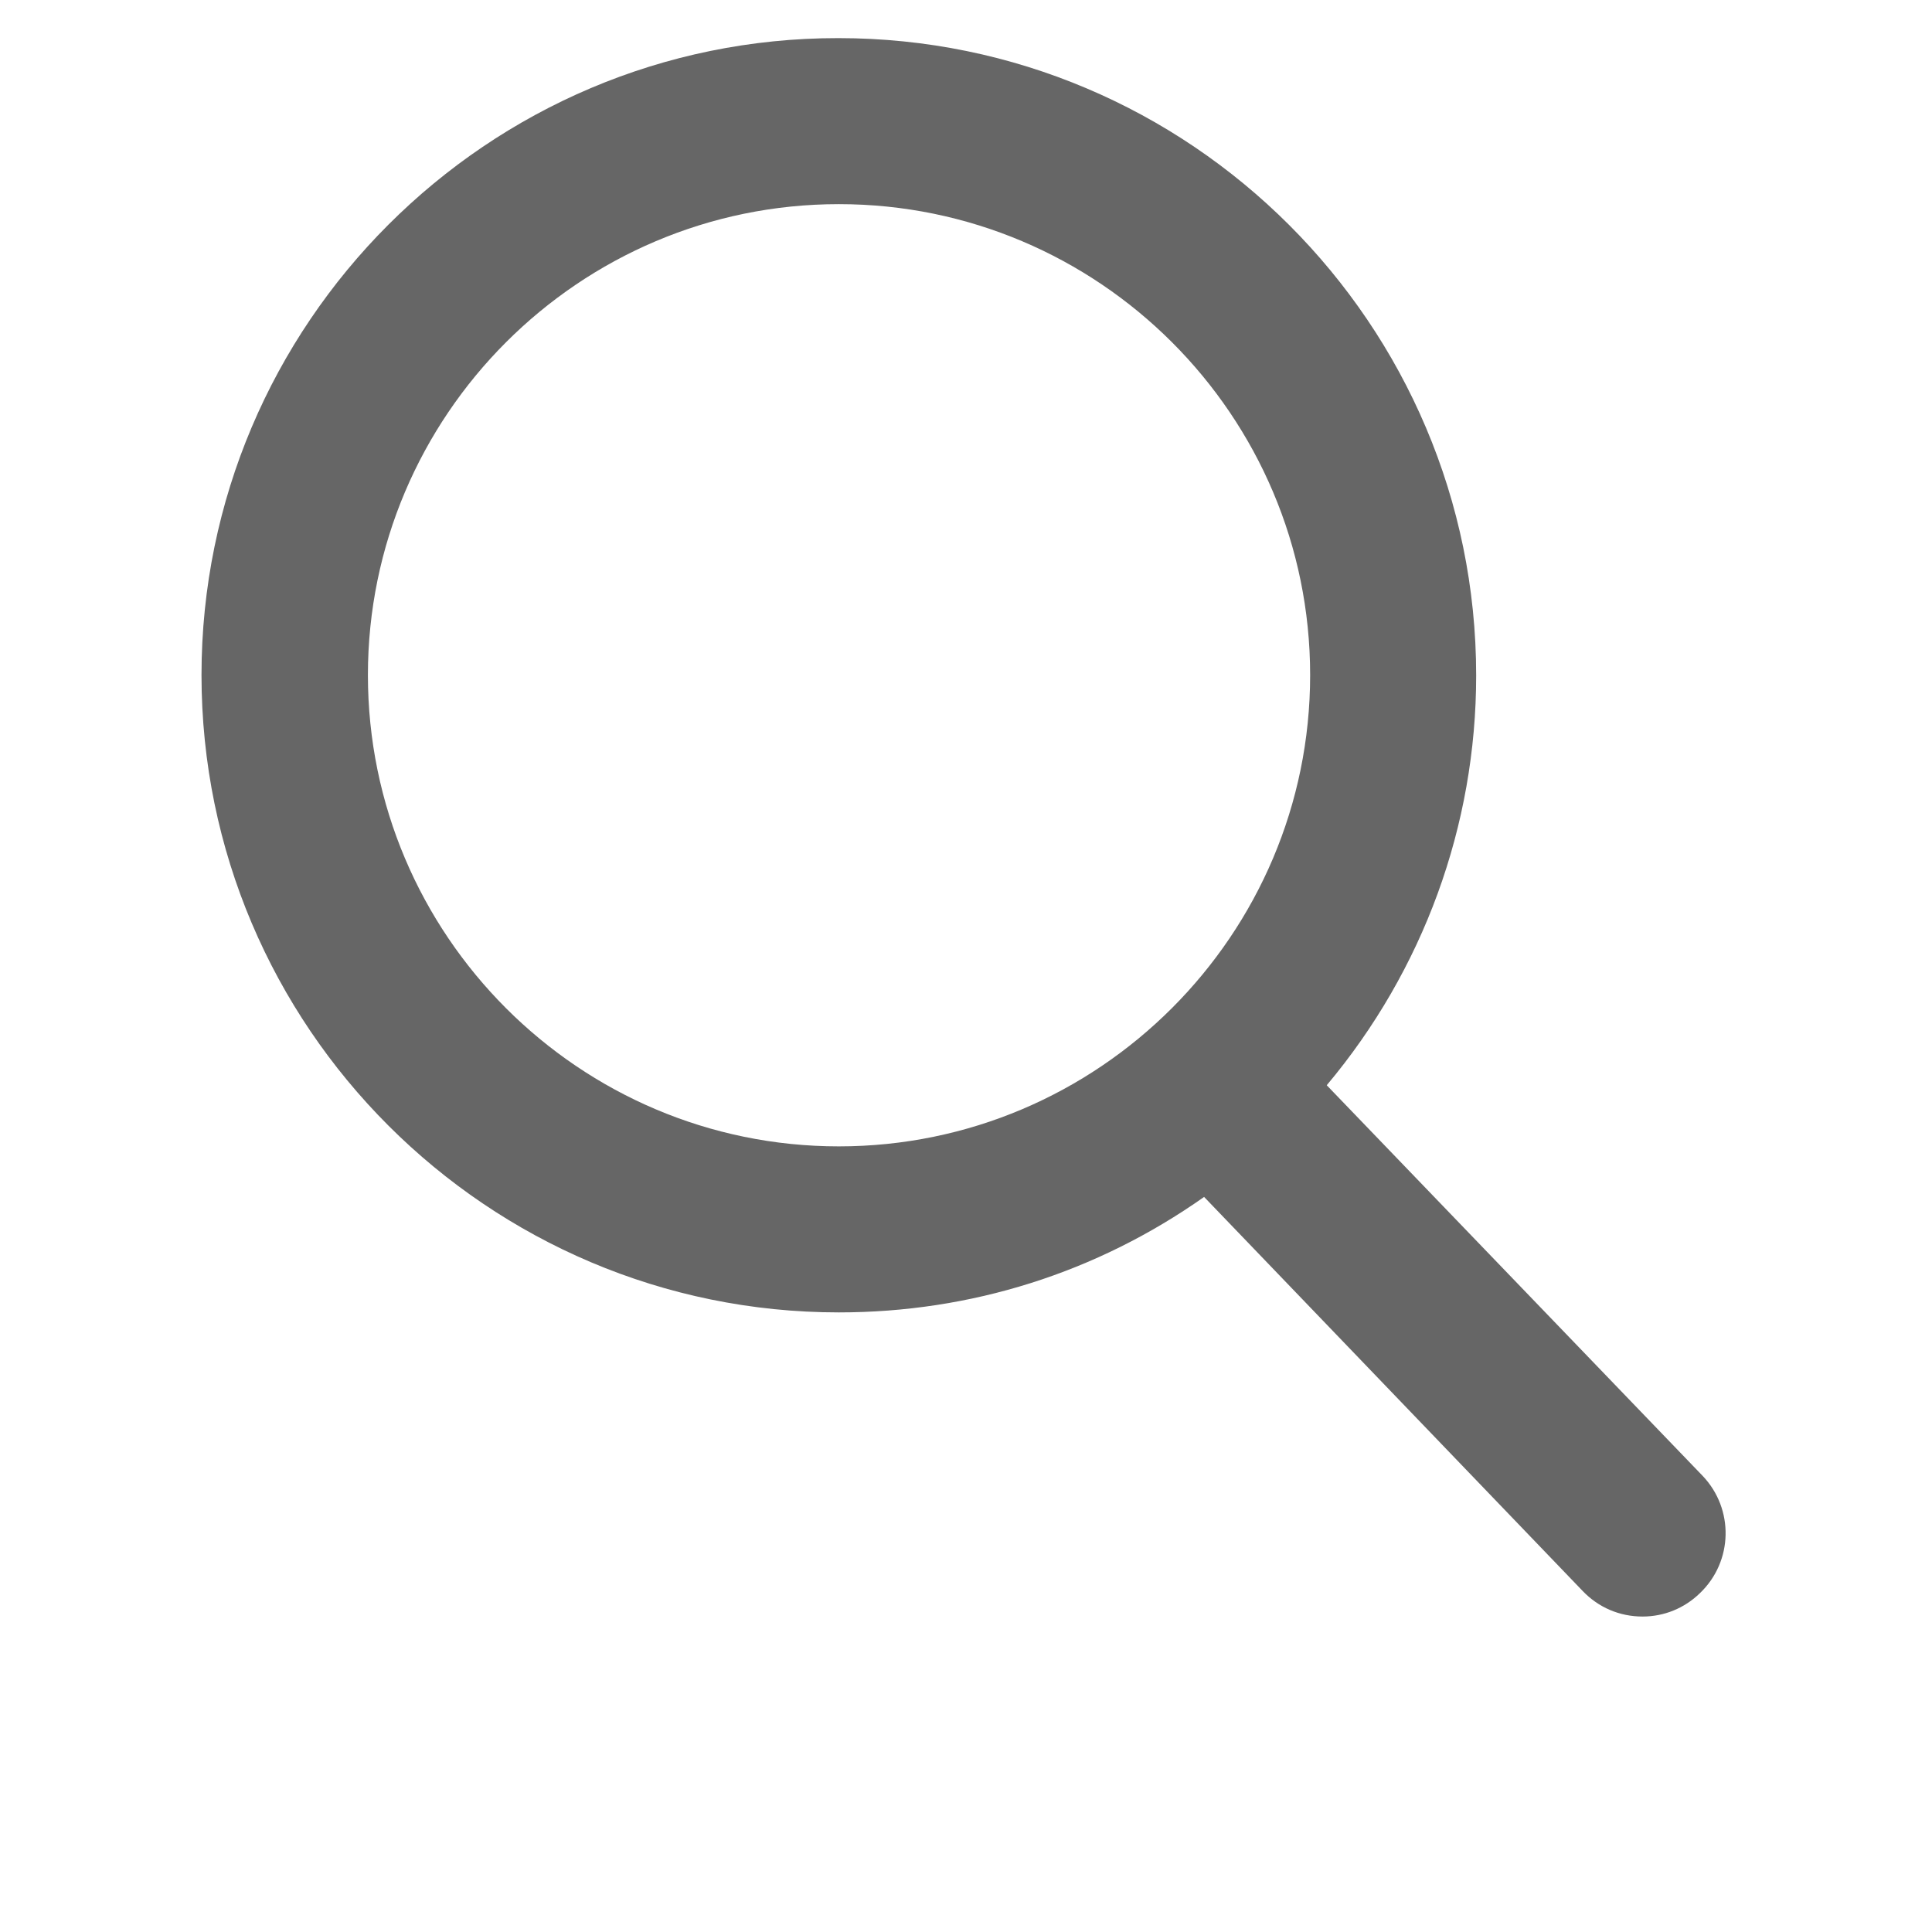 <?xml version="1.0" encoding="utf-8"?>
<!-- Generator: Adobe Illustrator 24.1.1, SVG Export Plug-In . SVG Version: 6.00 Build 0)  -->
<svg version="1.1" id="Capa_1" xmlns="http://www.w3.org/2000/svg" xmlns:xlink="http://www.w3.org/1999/xlink" x="0px" y="0px"
	 viewBox="0 0 512 512" style="enable-background:new 0 0 512 512;" xml:space="preserve">
<style type="text/css">
	.st0{fill:#666666;}
</style>
<path class="st0" d="M451.2,391.1l-99.6-103.5c25.6-30.5,39.6-68.8,39.6-108.6c0-93.1-75.8-168.9-169-168.9
	C129.2,10,53.4,85.8,53.4,178.9c0,93.2,75.8,168.9,168.9,168.9c35,0,68.3-10.5,96.8-30.6l100.3,104.4c4.2,4.4,9.8,6.8,15.9,6.8
	c5.7,0,11.1-2.2,15.2-6.2C459.3,413.8,459.6,399.9,451.2,391.1z M222.3,303.8c-68.8,0-124.8-56-124.8-124.9
	c0-68.8,56-124.8,124.8-124.8c68.9,0,124.9,56,124.9,124.8C347.2,247.8,291.1,303.8,222.3,303.8z"/>
</svg>
